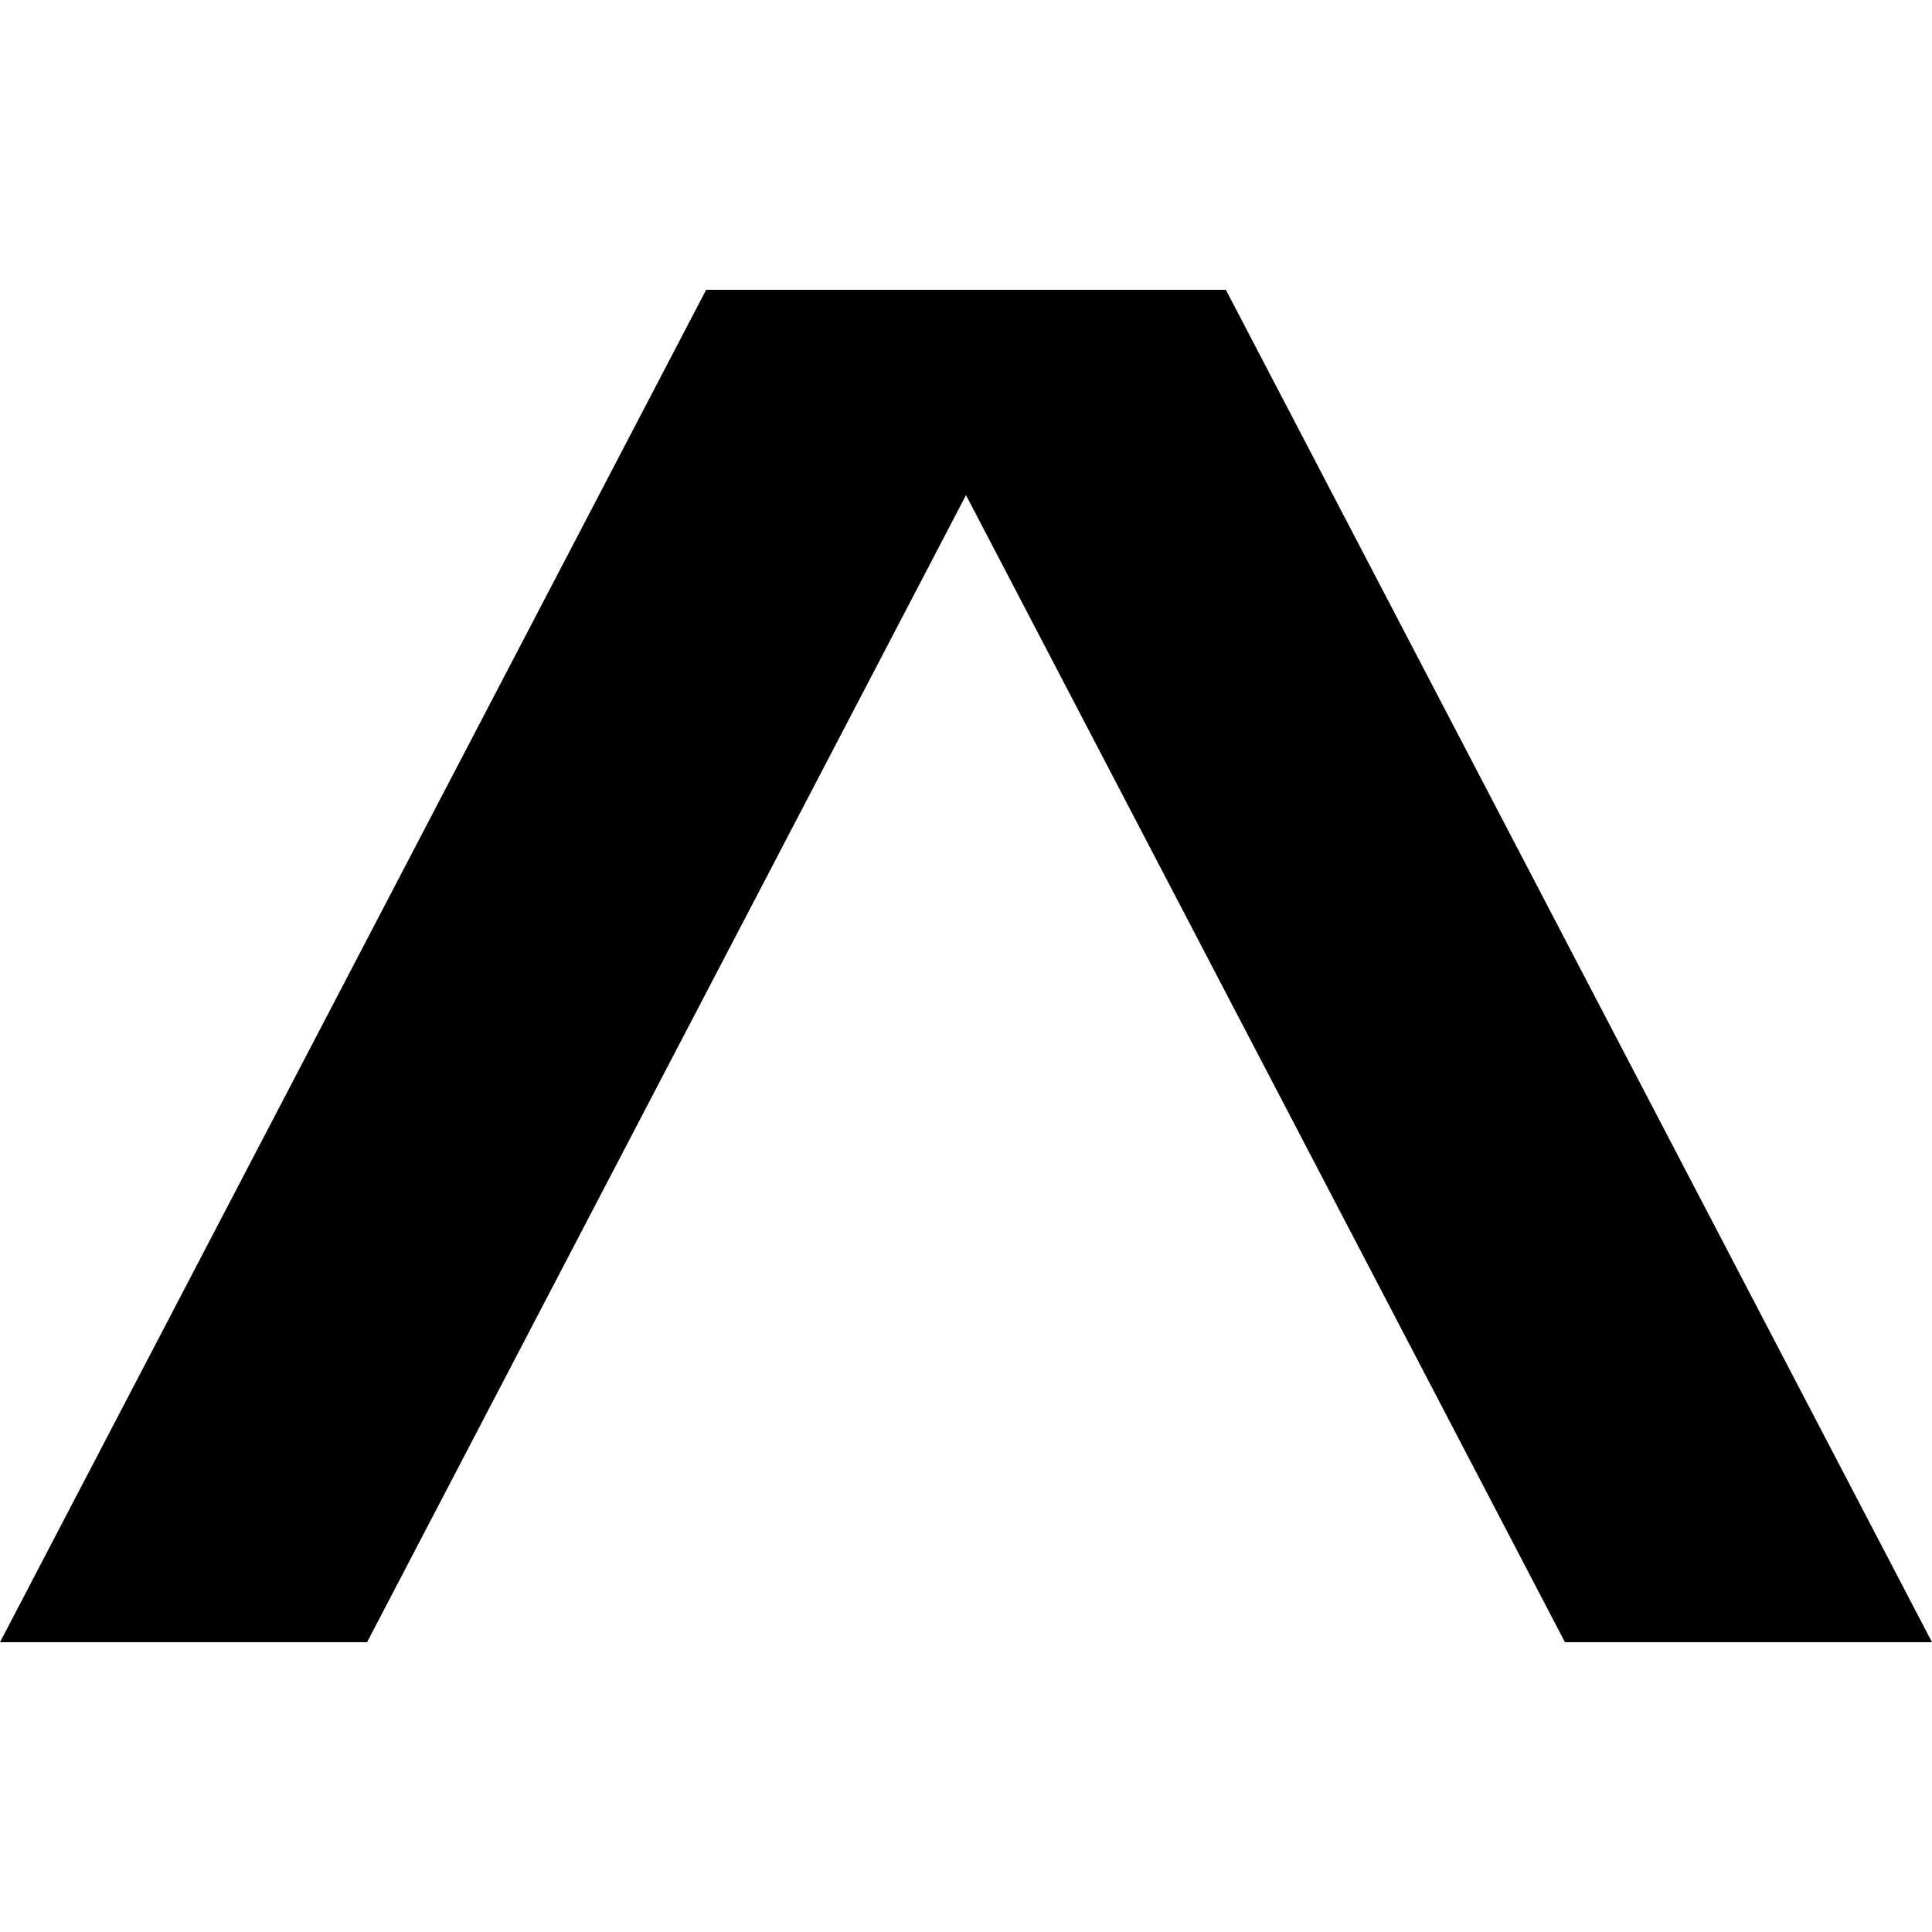 <?xml version="1.0" encoding="UTF-8"?>
<svg id="a" data-name="Слой 1" xmlns="http://www.w3.org/2000/svg" viewBox="0 0 1000 1000">
  <polygon points="189.99 850 500 256.28 810.01 850 1000 850 634.5 150 365.5 150 0 850 189.99 850" stroke-width="0"/>
</svg>